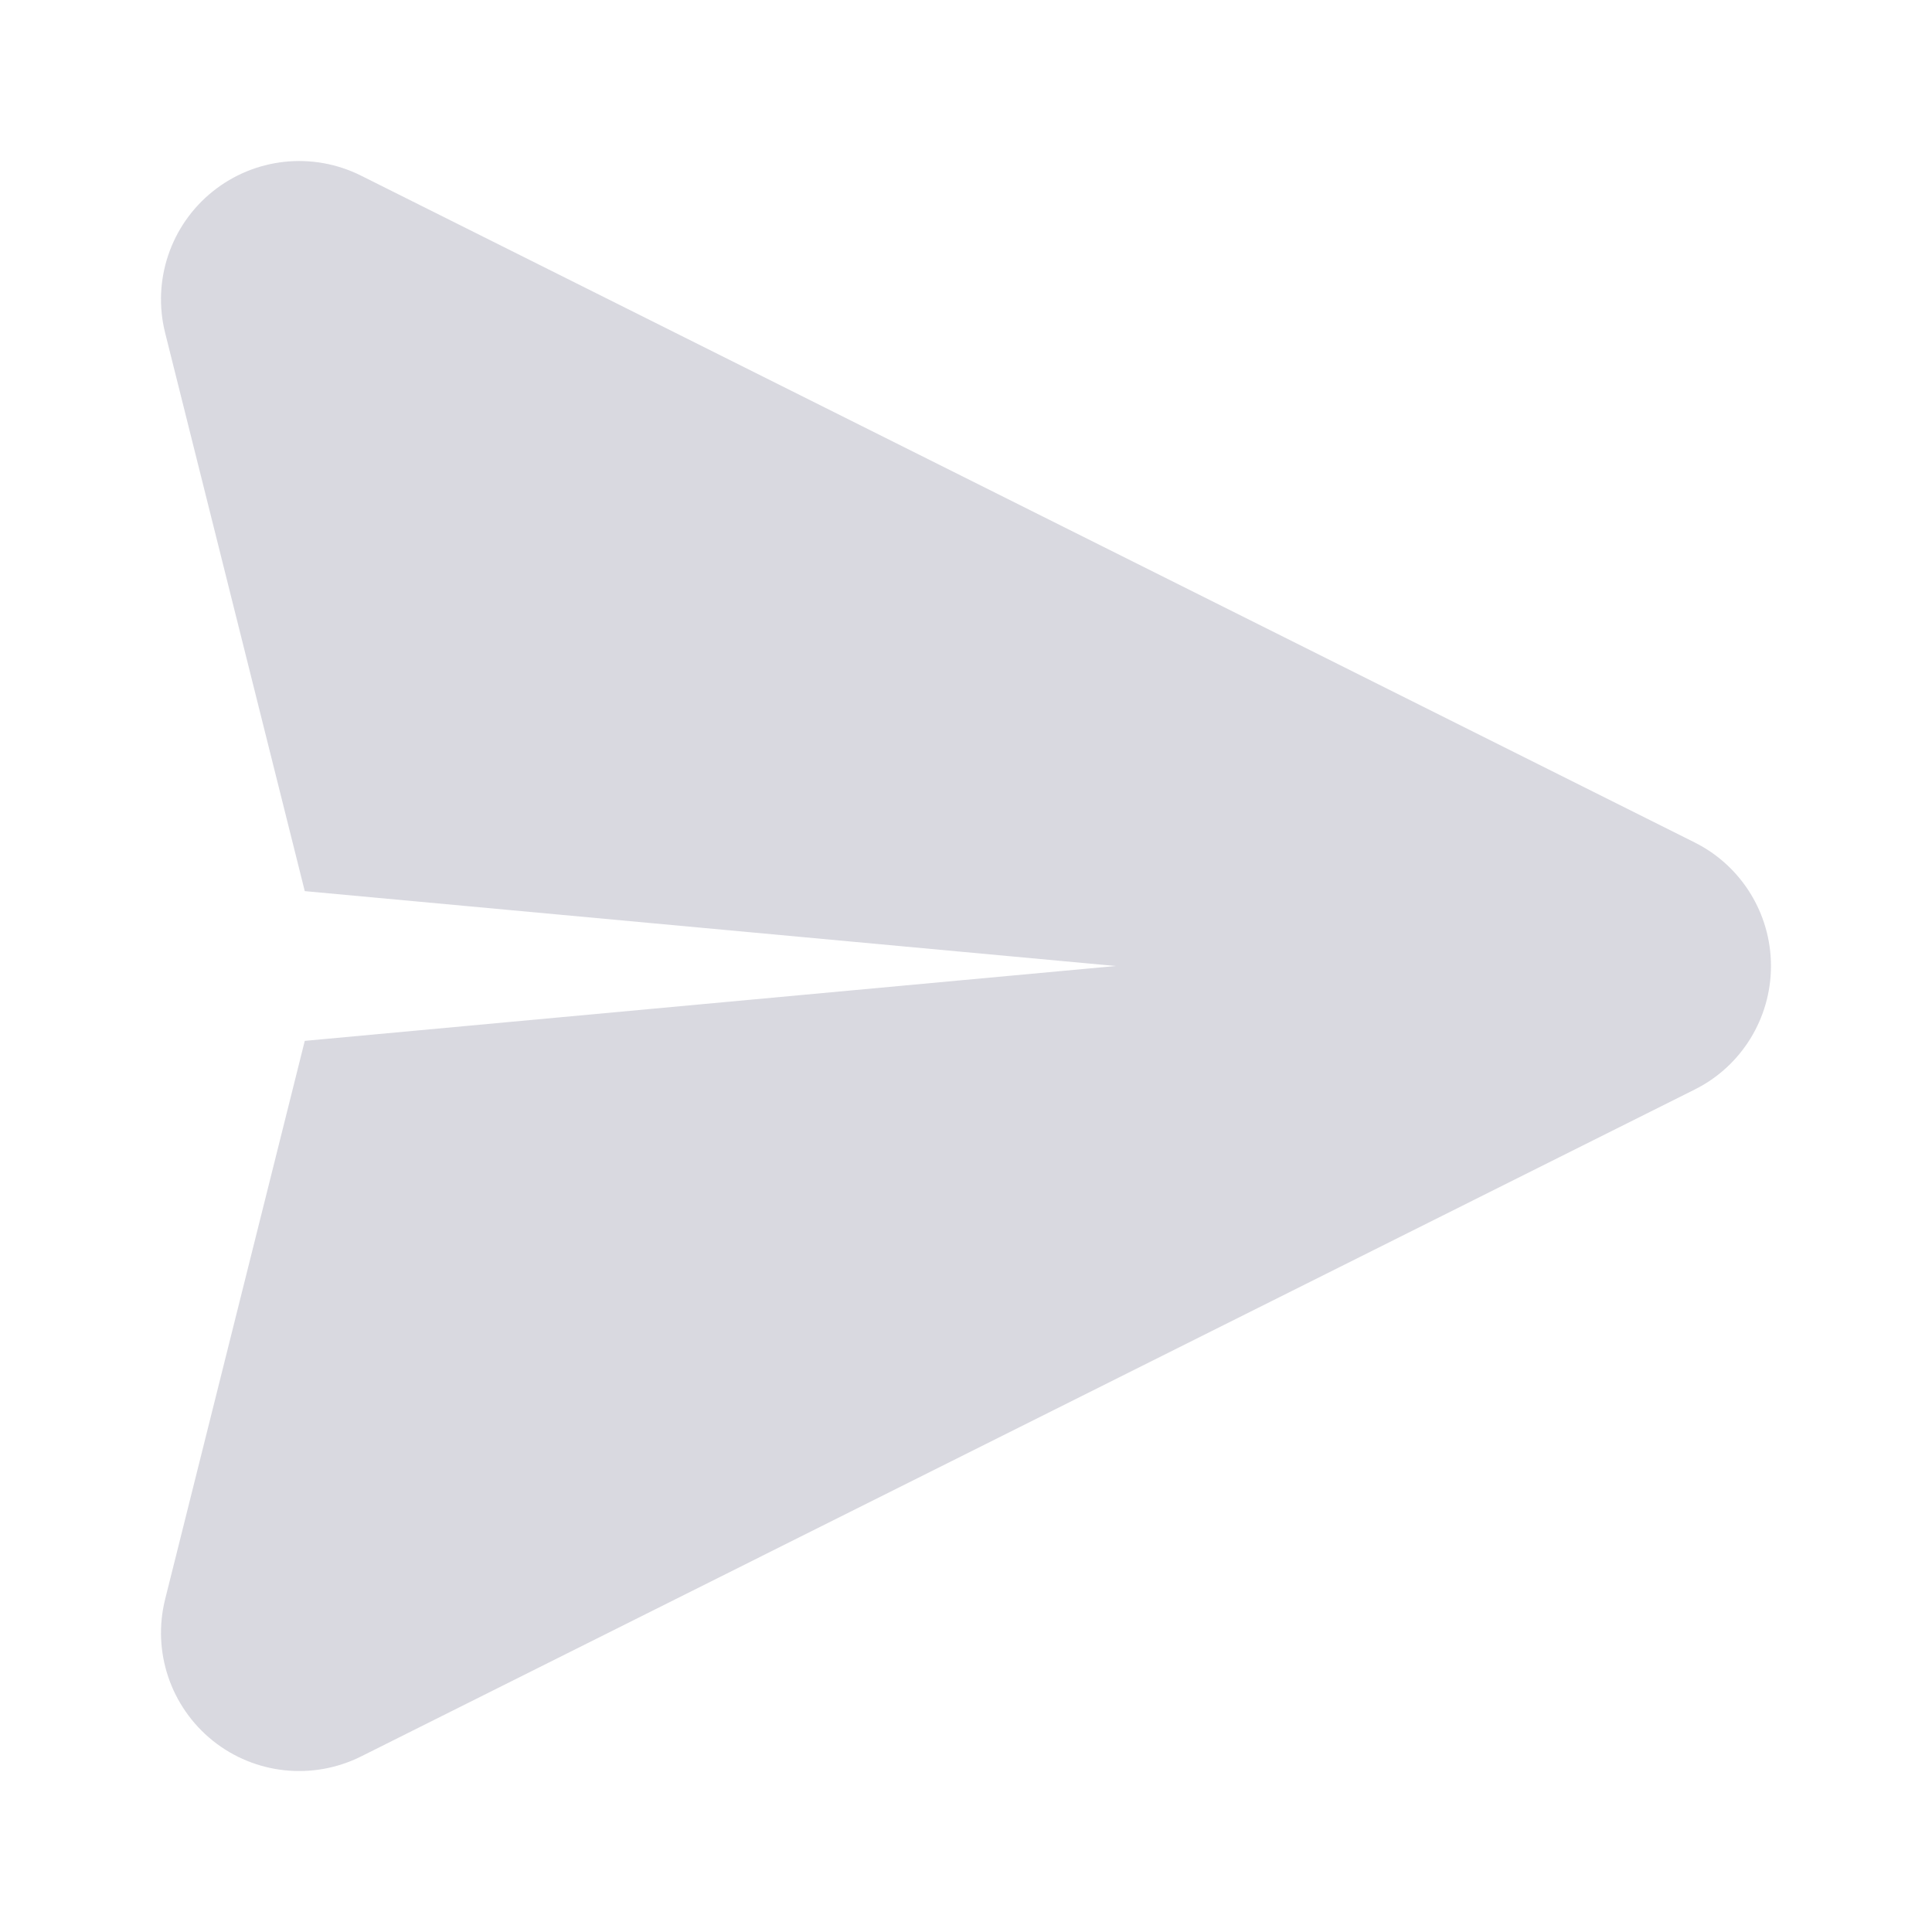 <svg width="20" height="20" viewBox="0 0 20 20" fill="none" xmlns="http://www.w3.org/2000/svg">
<path fill-rule="evenodd" clip-rule="evenodd" d="M1.709 3.444C1.574 2.902 1.767 2.331 2.202 1.982C2.638 1.632 3.237 1.568 3.737 1.818L17.543 8.721C18.027 8.963 18.333 9.458 18.333 10C18.333 10.542 18.027 11.038 17.543 11.279L3.737 18.183C3.237 18.432 2.638 18.369 2.202 18.019C1.767 17.669 1.574 17.099 1.709 16.557L3.155 10.775L11.55 10L3.155 9.225L1.709 3.444Z" fill="#00002F" fill-opacity="0.149"/>
</svg>
